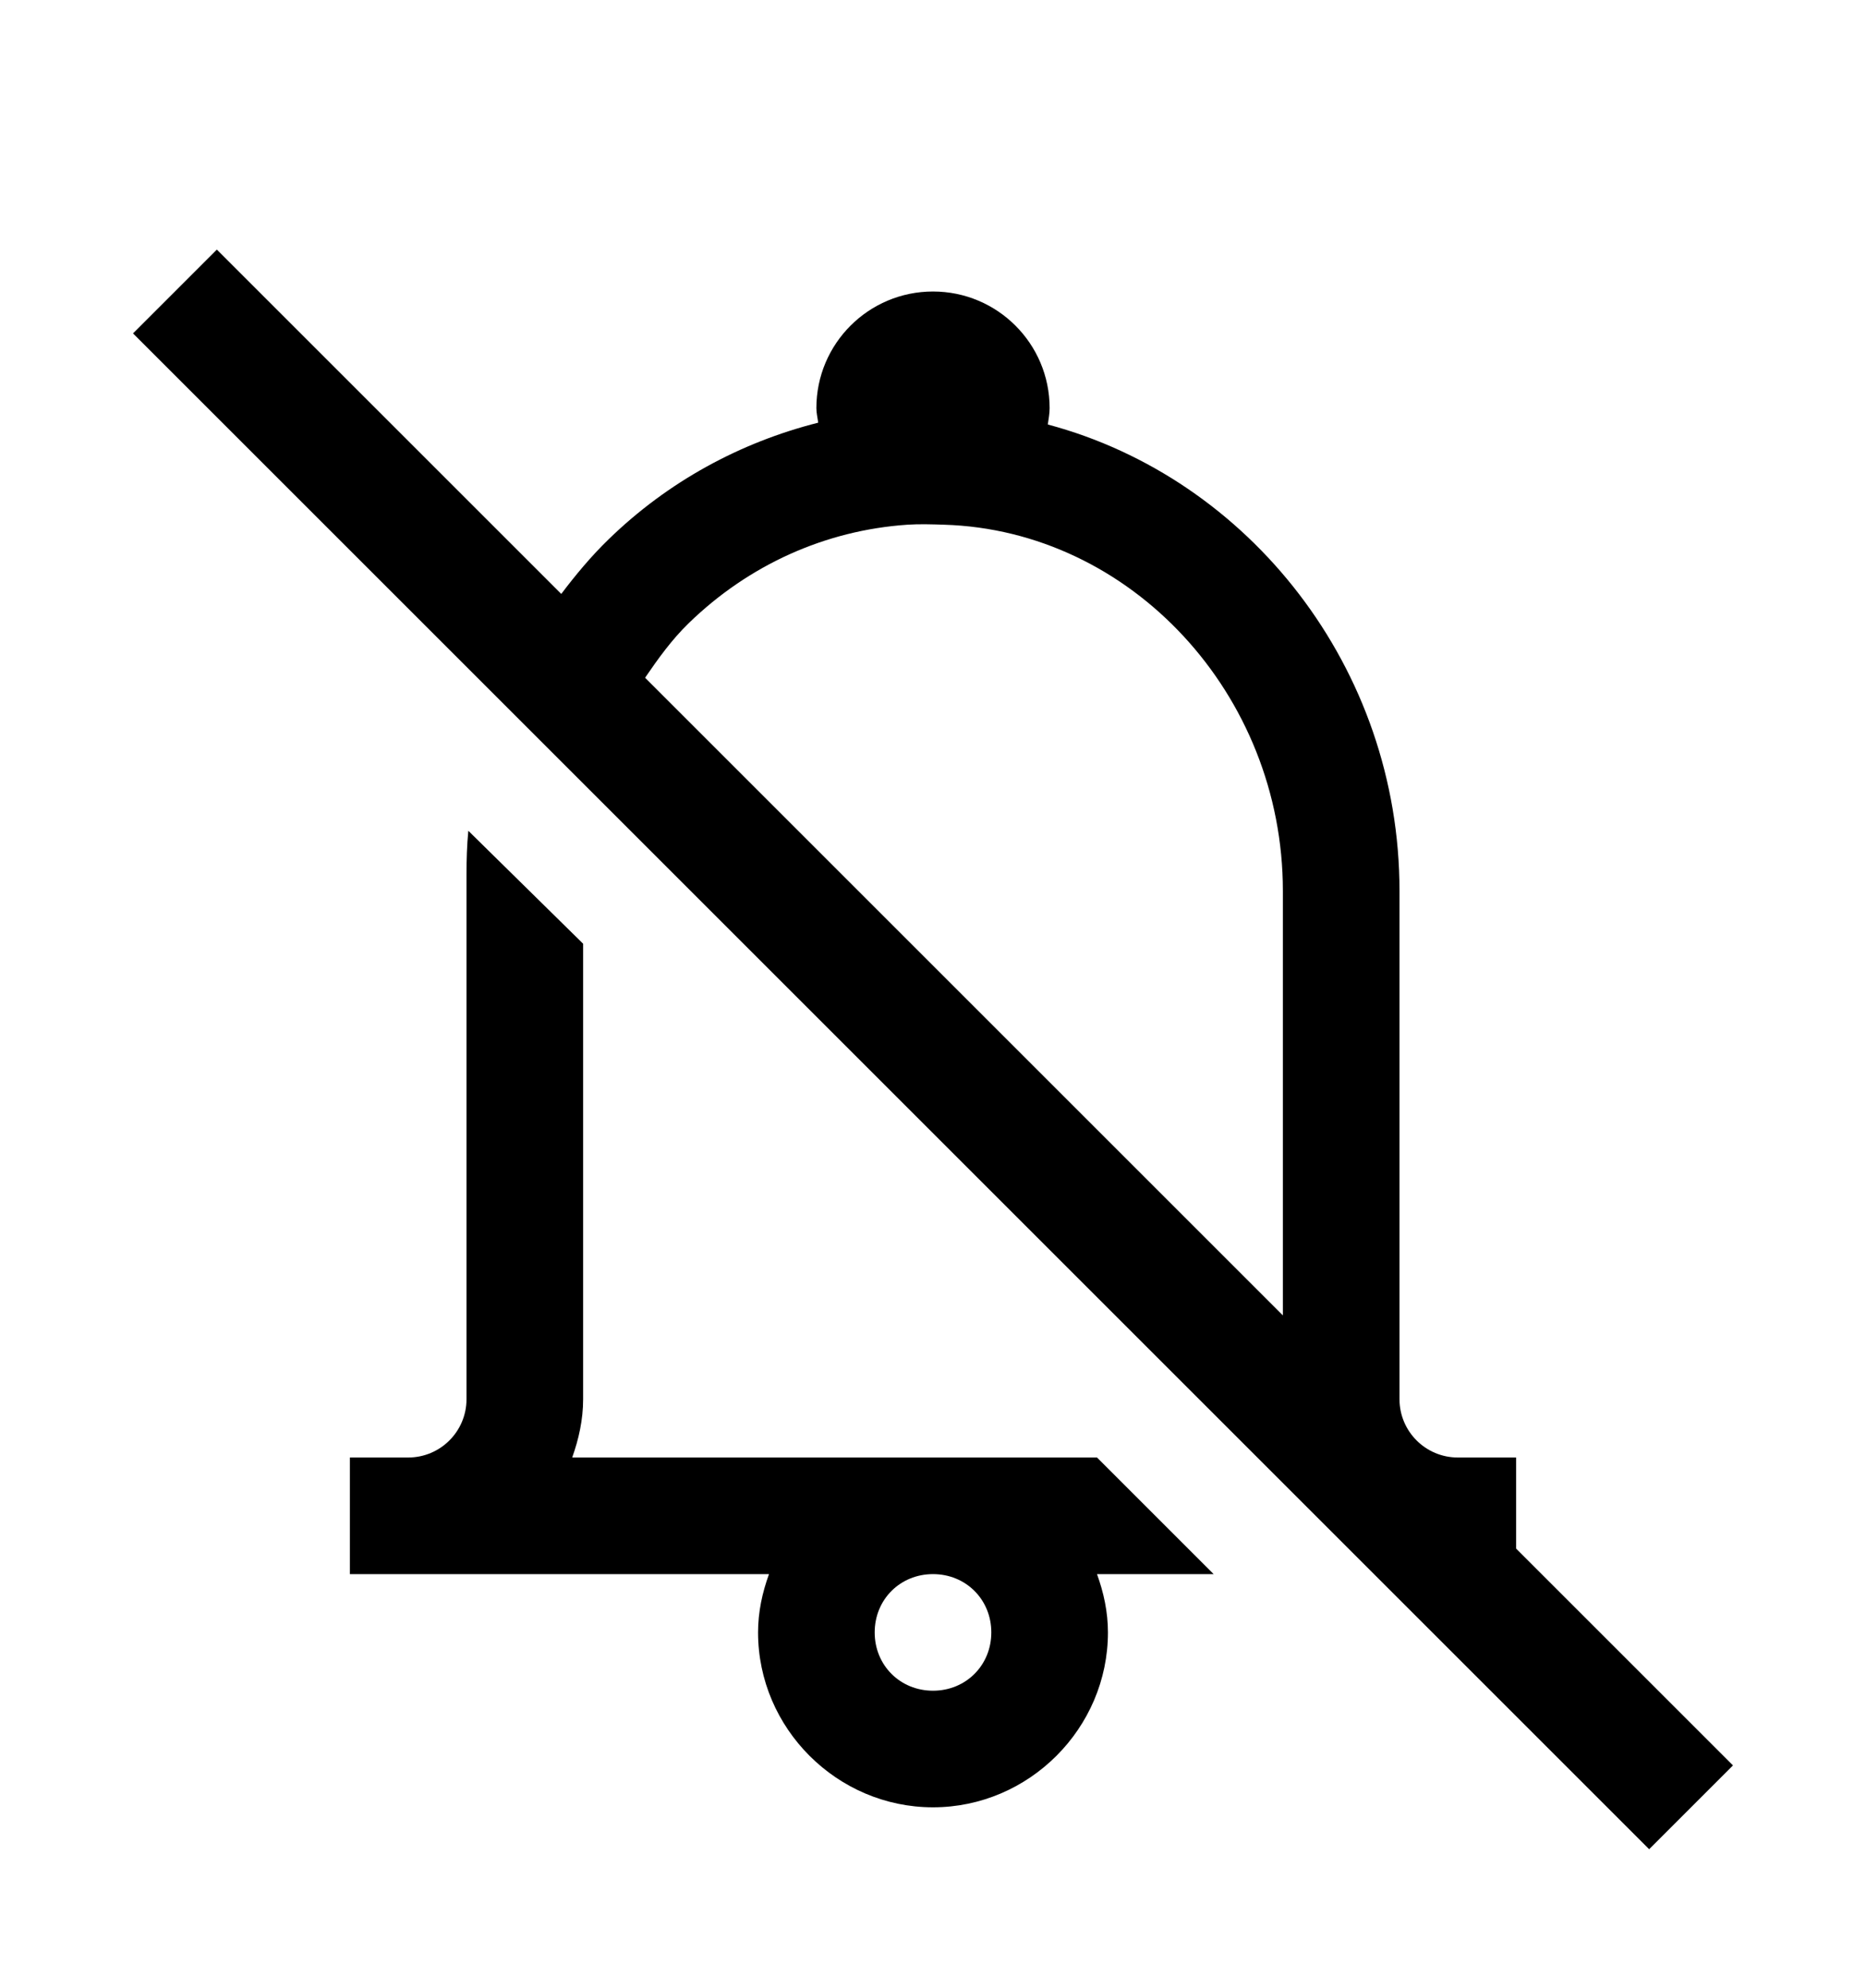 <svg version="1.1" xmlns="http://www.w3.org/2000/svg" xmlns:xlink="http://www.w3.org/1999/xlink" id="bell-slash" viewBox="0 0 512 545.5"><path d="M59.5 68.5L154 163c3.94-5.214 8.207-10.355 13-15 16.3-15.843 36.088-26.578 57.5-32-.166-1.32-.5-2.636-.5-4 0-17.673 14.327-32 32-32s32 14.327 32 32c0 1.533-.29 3.024-.5 4.5 55.188 14.724 96.5 66.765 96.5 128V384c0 8.832 7.168 16 16 16h16v25l59.5 59.5-23 23-416-416zM249 144c-22.561 1.533-43.55 11.026-60 27-4.672 4.53-8.42 9.765-12 15l175 175V244.5c0-53.968-41.704-98.964-93-100.5-3.276-.103-6.777-.22-10 0zm-120.5 84l31.5 31v125c0 5.632-1.208 10.976-3 16h144l32 32h-32c1.828 5.052 3 10.352 3 16 0 26.32-21.68 48-48 48s-48-21.68-48-48c0-5.647 1.172-10.948 3-16H96v-32h16c8.832 0 16-7.168 16-16V240c0-4.096.116-7.968.5-12zM256 432c-9.026 0-16 6.974-16 16s6.974 16 16 16 16-6.974 16-16-6.974-16-16-16z"/></svg>